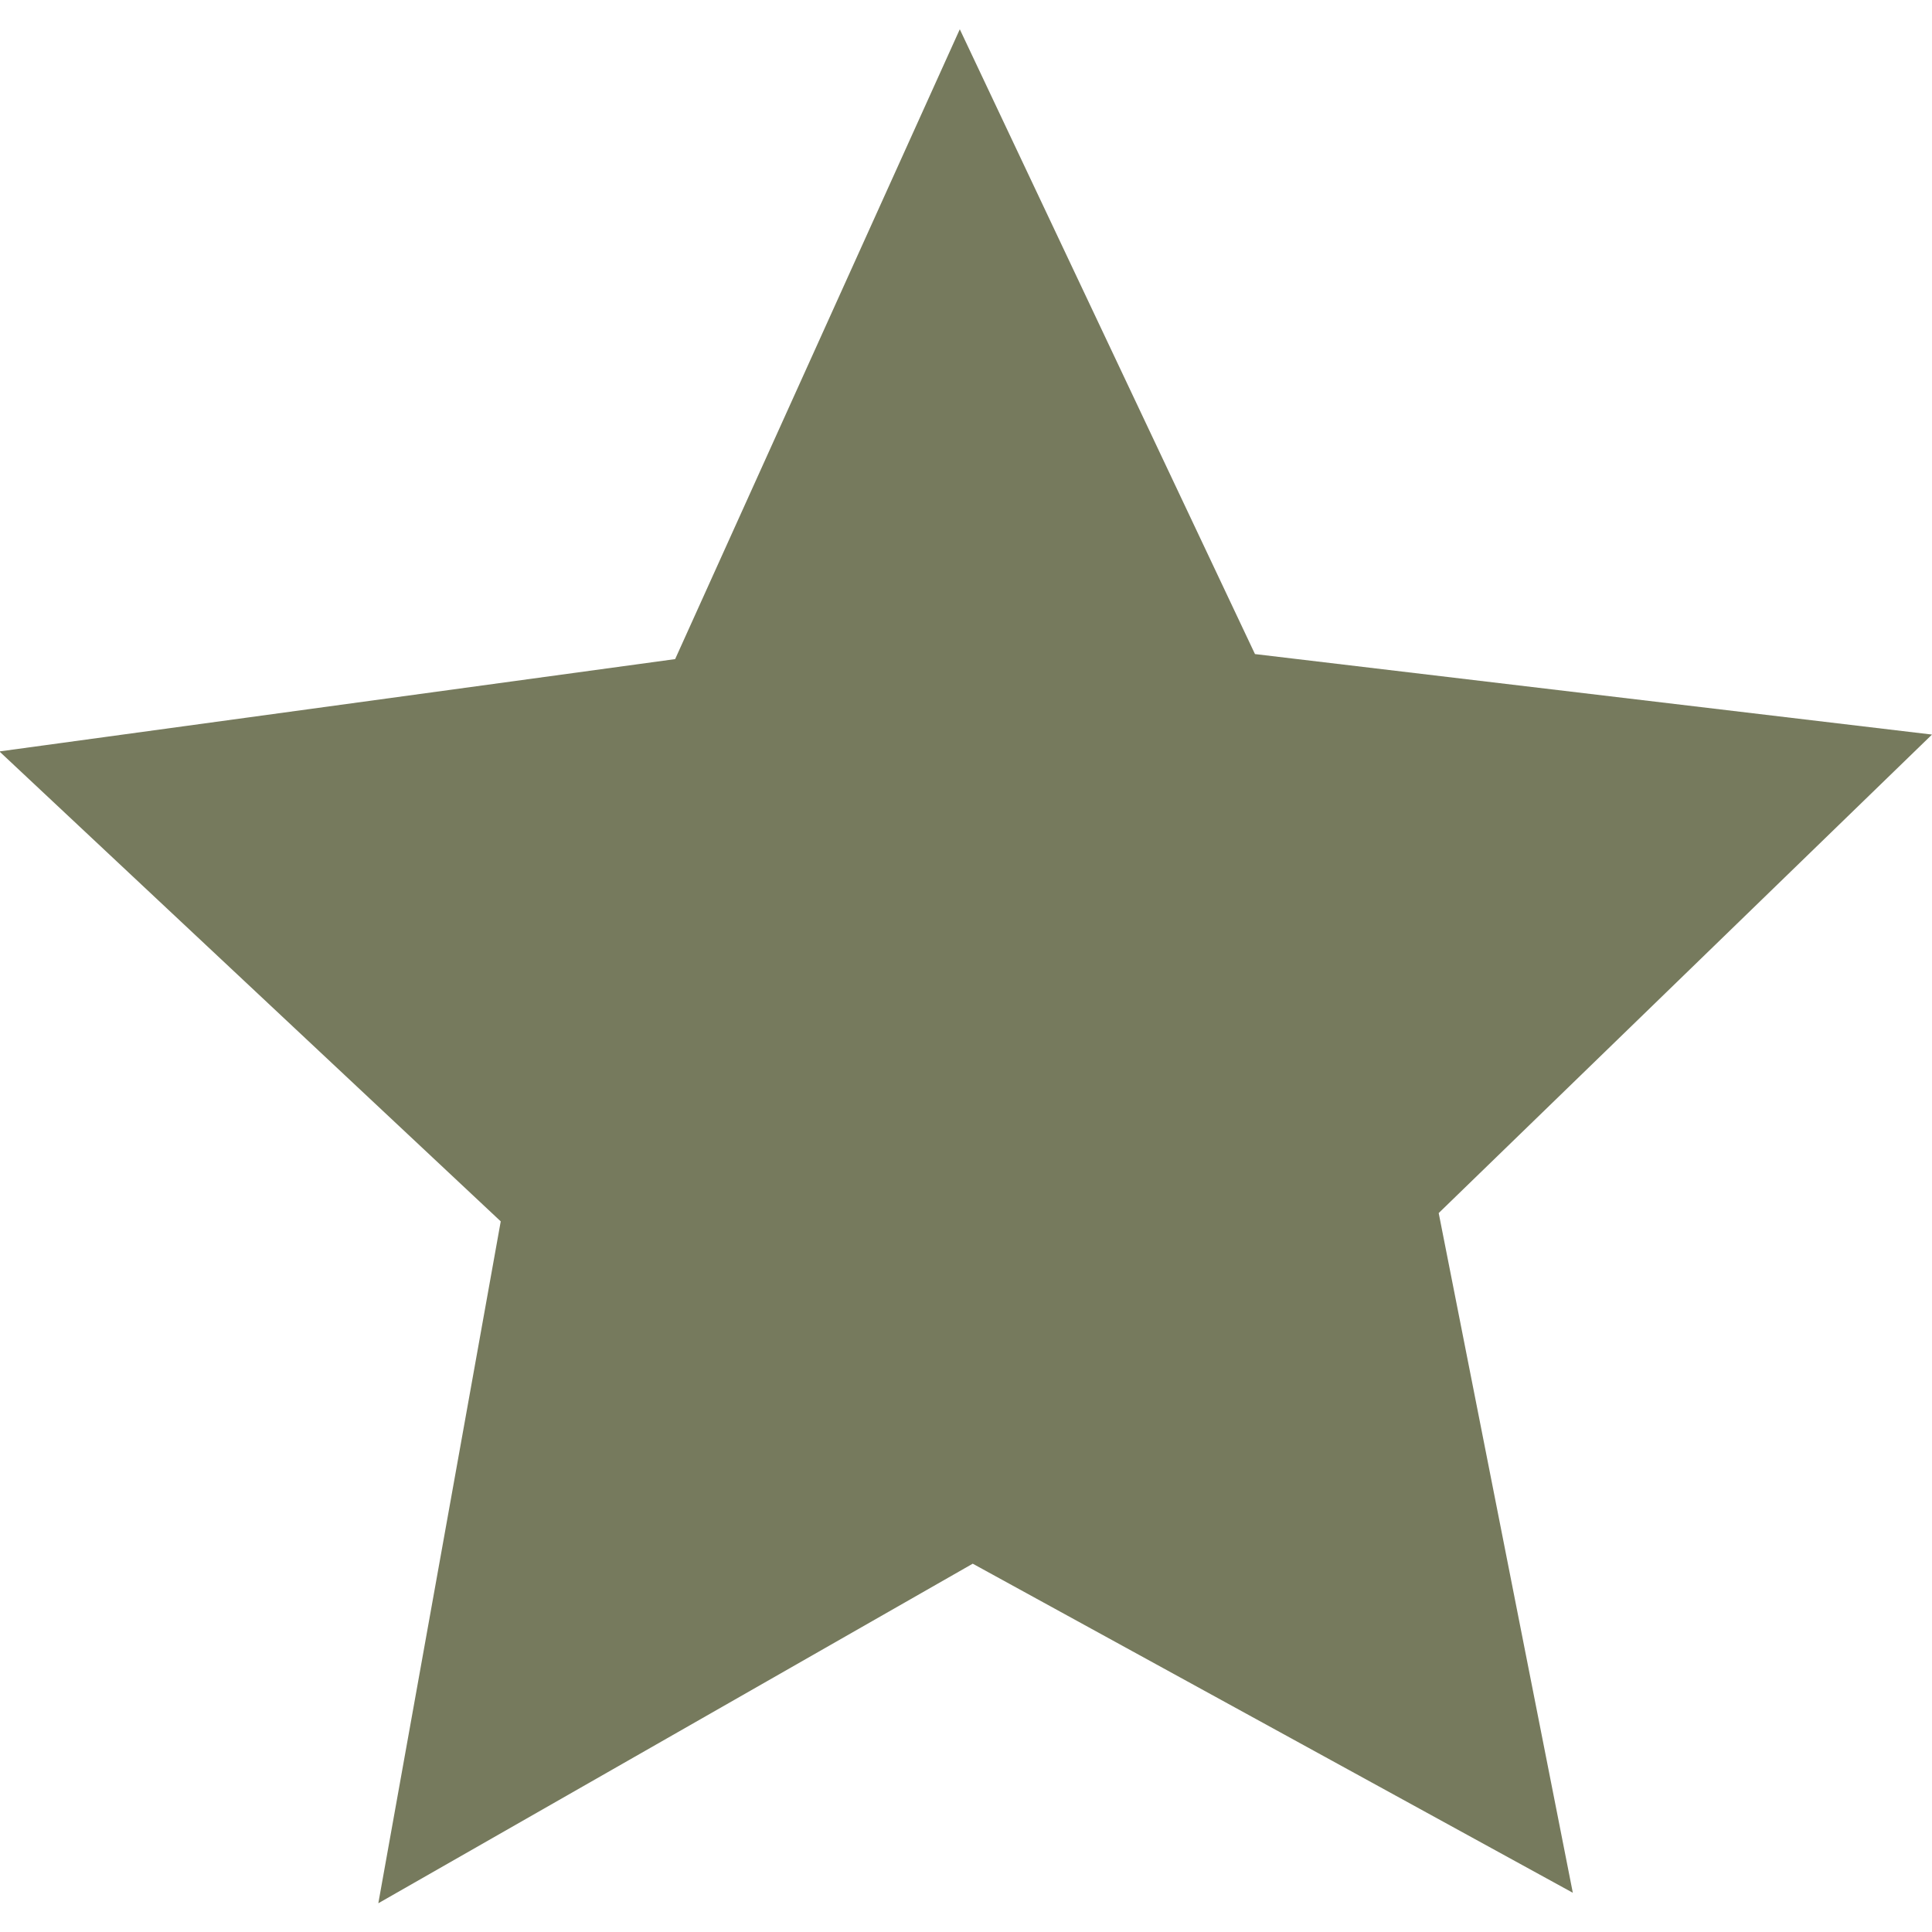 <svg fill="#000000" xmlns:xlink="http://www.w3.org/1999/xlink" xmlns="http://www.w3.org/2000/svg" version="1.1" viewBox="0 -0.5 33 33" height="800px" width="800px">

<g stroke-width="0" id="SVGRepo_bgCarrier"></g>

<g stroke-linejoin="round" stroke-linecap="round" id="SVGRepo_tracerCarrier"></g>

<g id="SVGRepo_iconCarrier">  <title>star</title> <desc>Created with Sketch.</desc> <defs> </defs> <g fill-rule="evenodd" fill="none" stroke-width="1" stroke="none" id="Vivid.JS"> <g fill="#767a5d" transform="translate(-903, -411)" id="Vivid-Icons"> <g transform="translate(37, 169)" id="Icons"> <g transform="translate(858, 234)" id="star"> <g id="Shape" transform="translate(7, 8)"> <polygon points="27.865 31.83 17.615 26.209 7.462 32.009 9.553 20.362 0.99 12.335 12.532 10.758 17.394 0 22.436 10.672 34 12.047 25.574 20.22"> </polygon> </g> </g> </g> </g> </g> </g>

</svg>